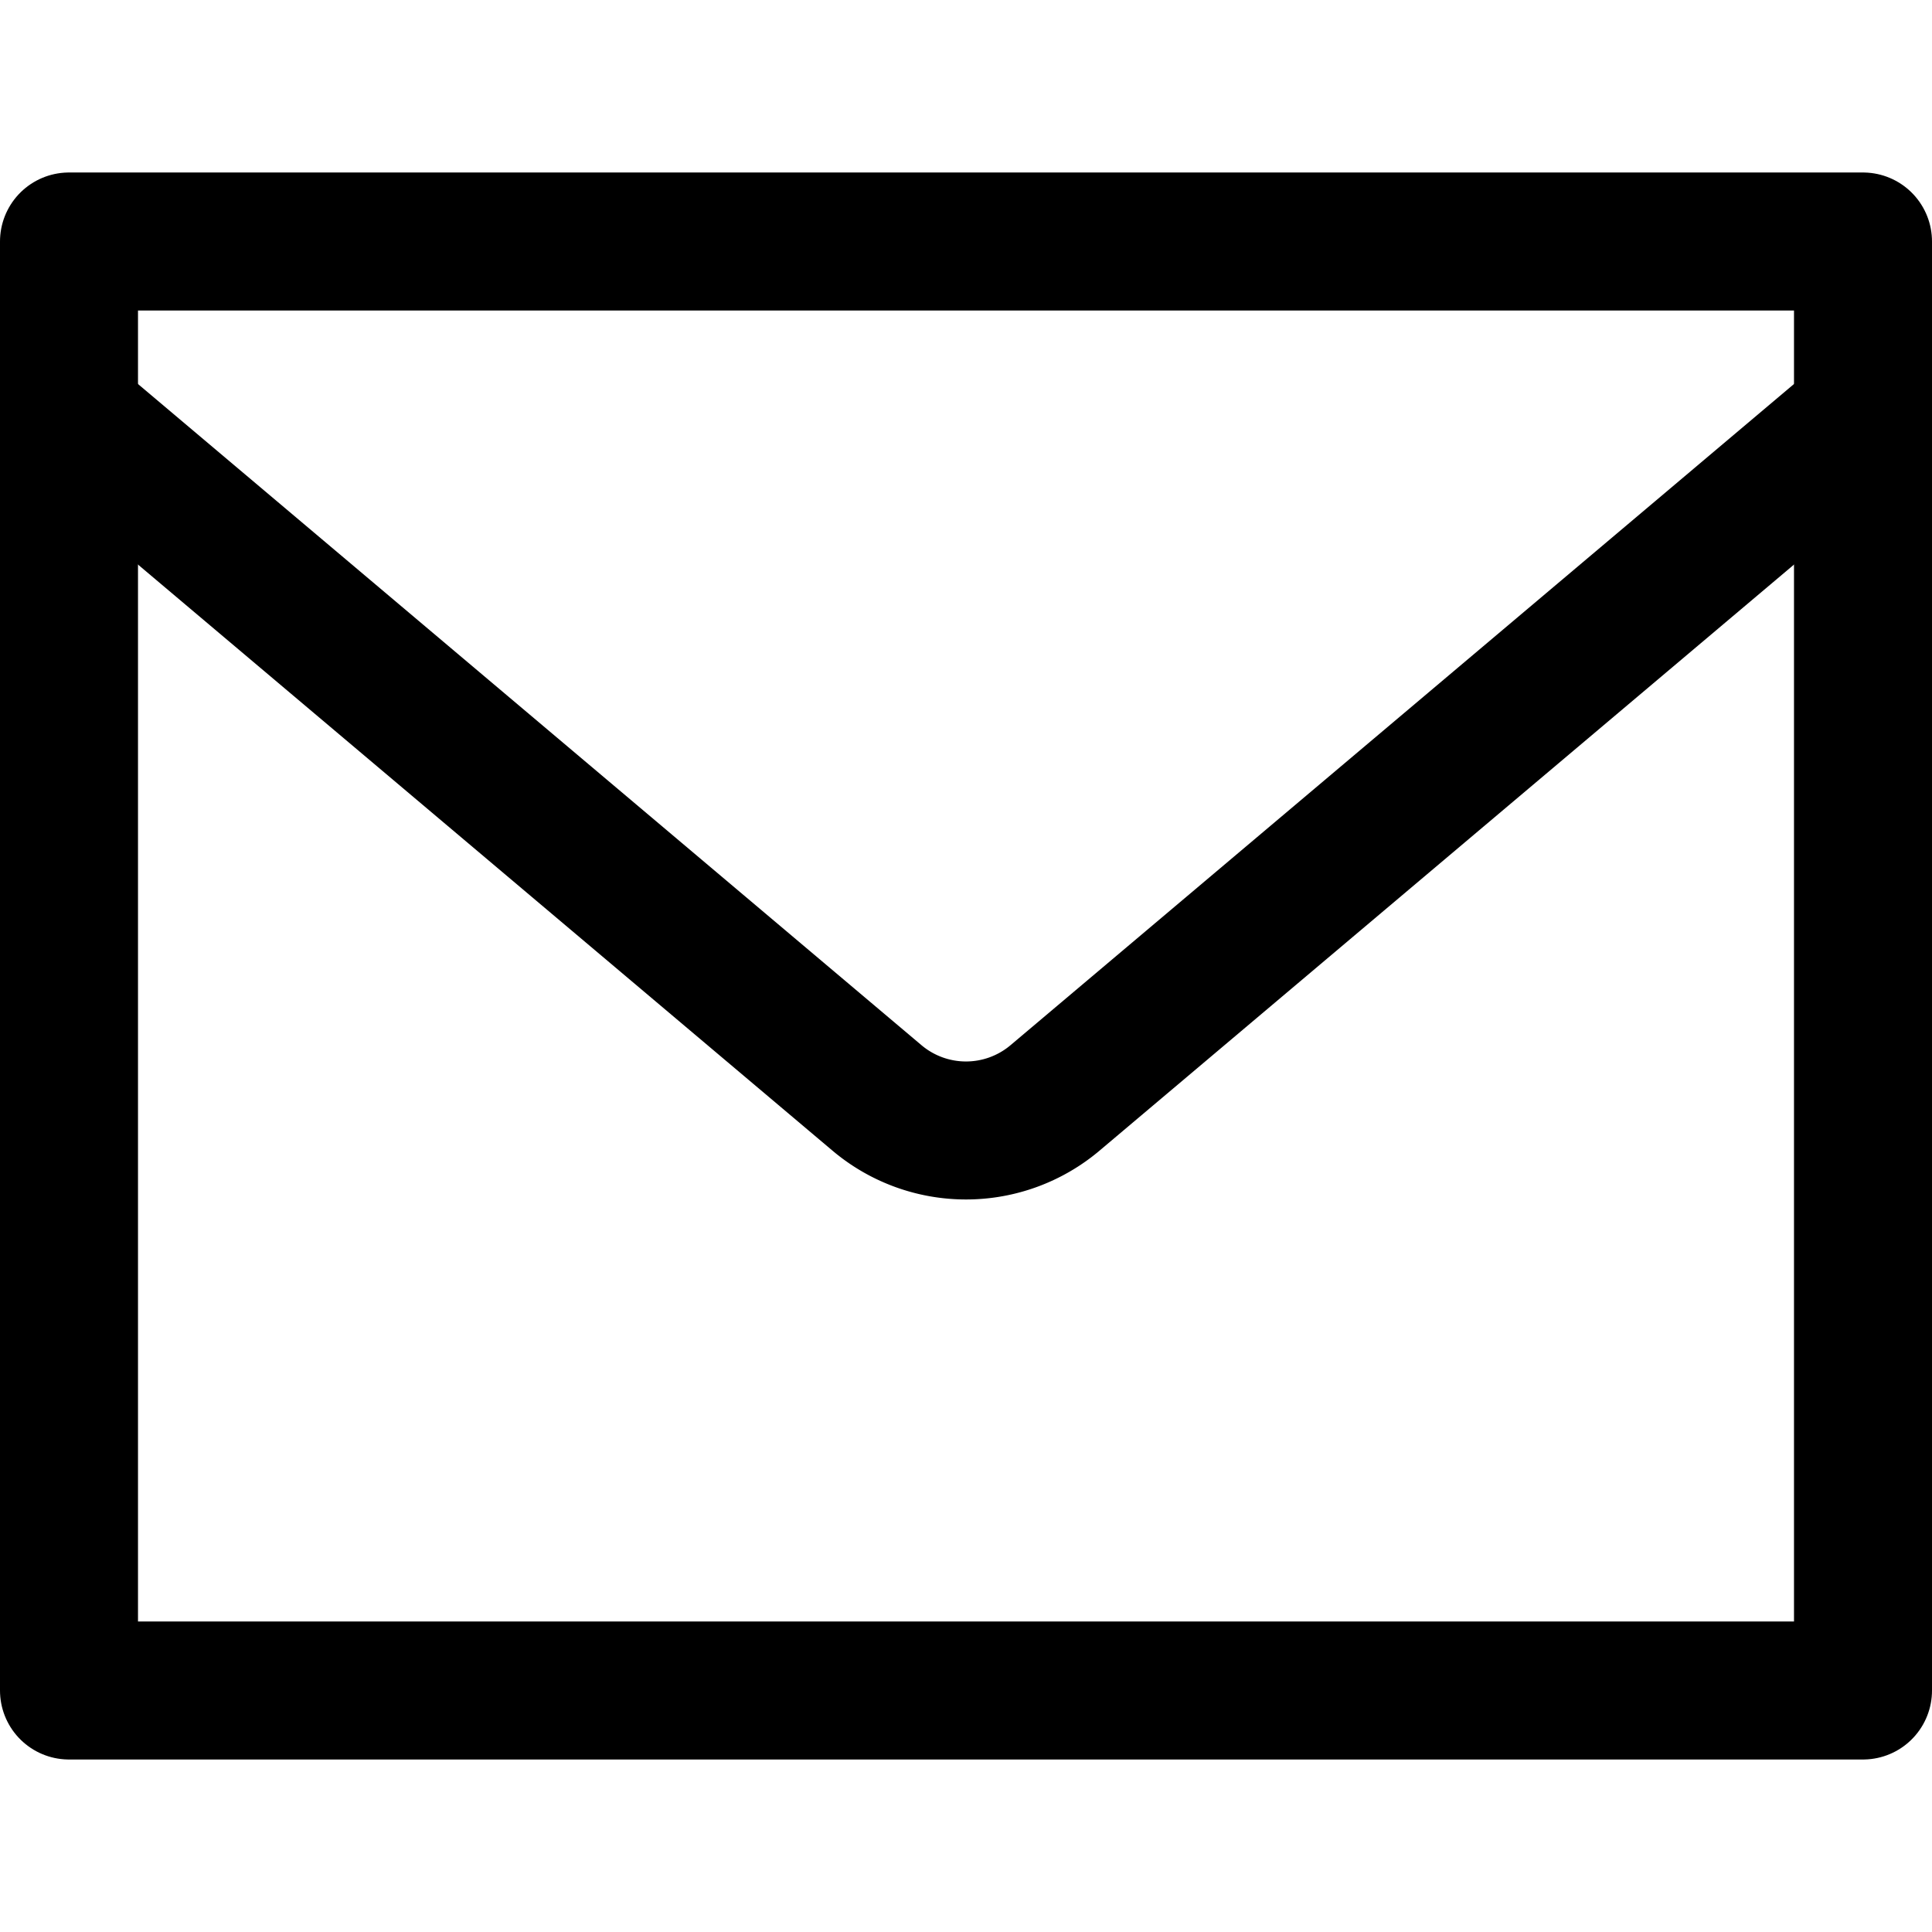 <svg viewBox="0 0 14 14" height="600" width="600" xmlns="http://www.w3.org/2000/svg" stroke-width="1"><path d="M0.500 1.750 L13.500 1.750 L13.500 12.250 L0.500 12.250 Z" fill="none" stroke="#000000" stroke-linecap="round" stroke-linejoin="round"></path><path d="M.5,3.015,6.355,7.956a1,1,0,0,0,1.29,0L13.5,3.015" fill="none" stroke="#000000" stroke-linecap="round" stroke-linejoin="round"></path></svg>